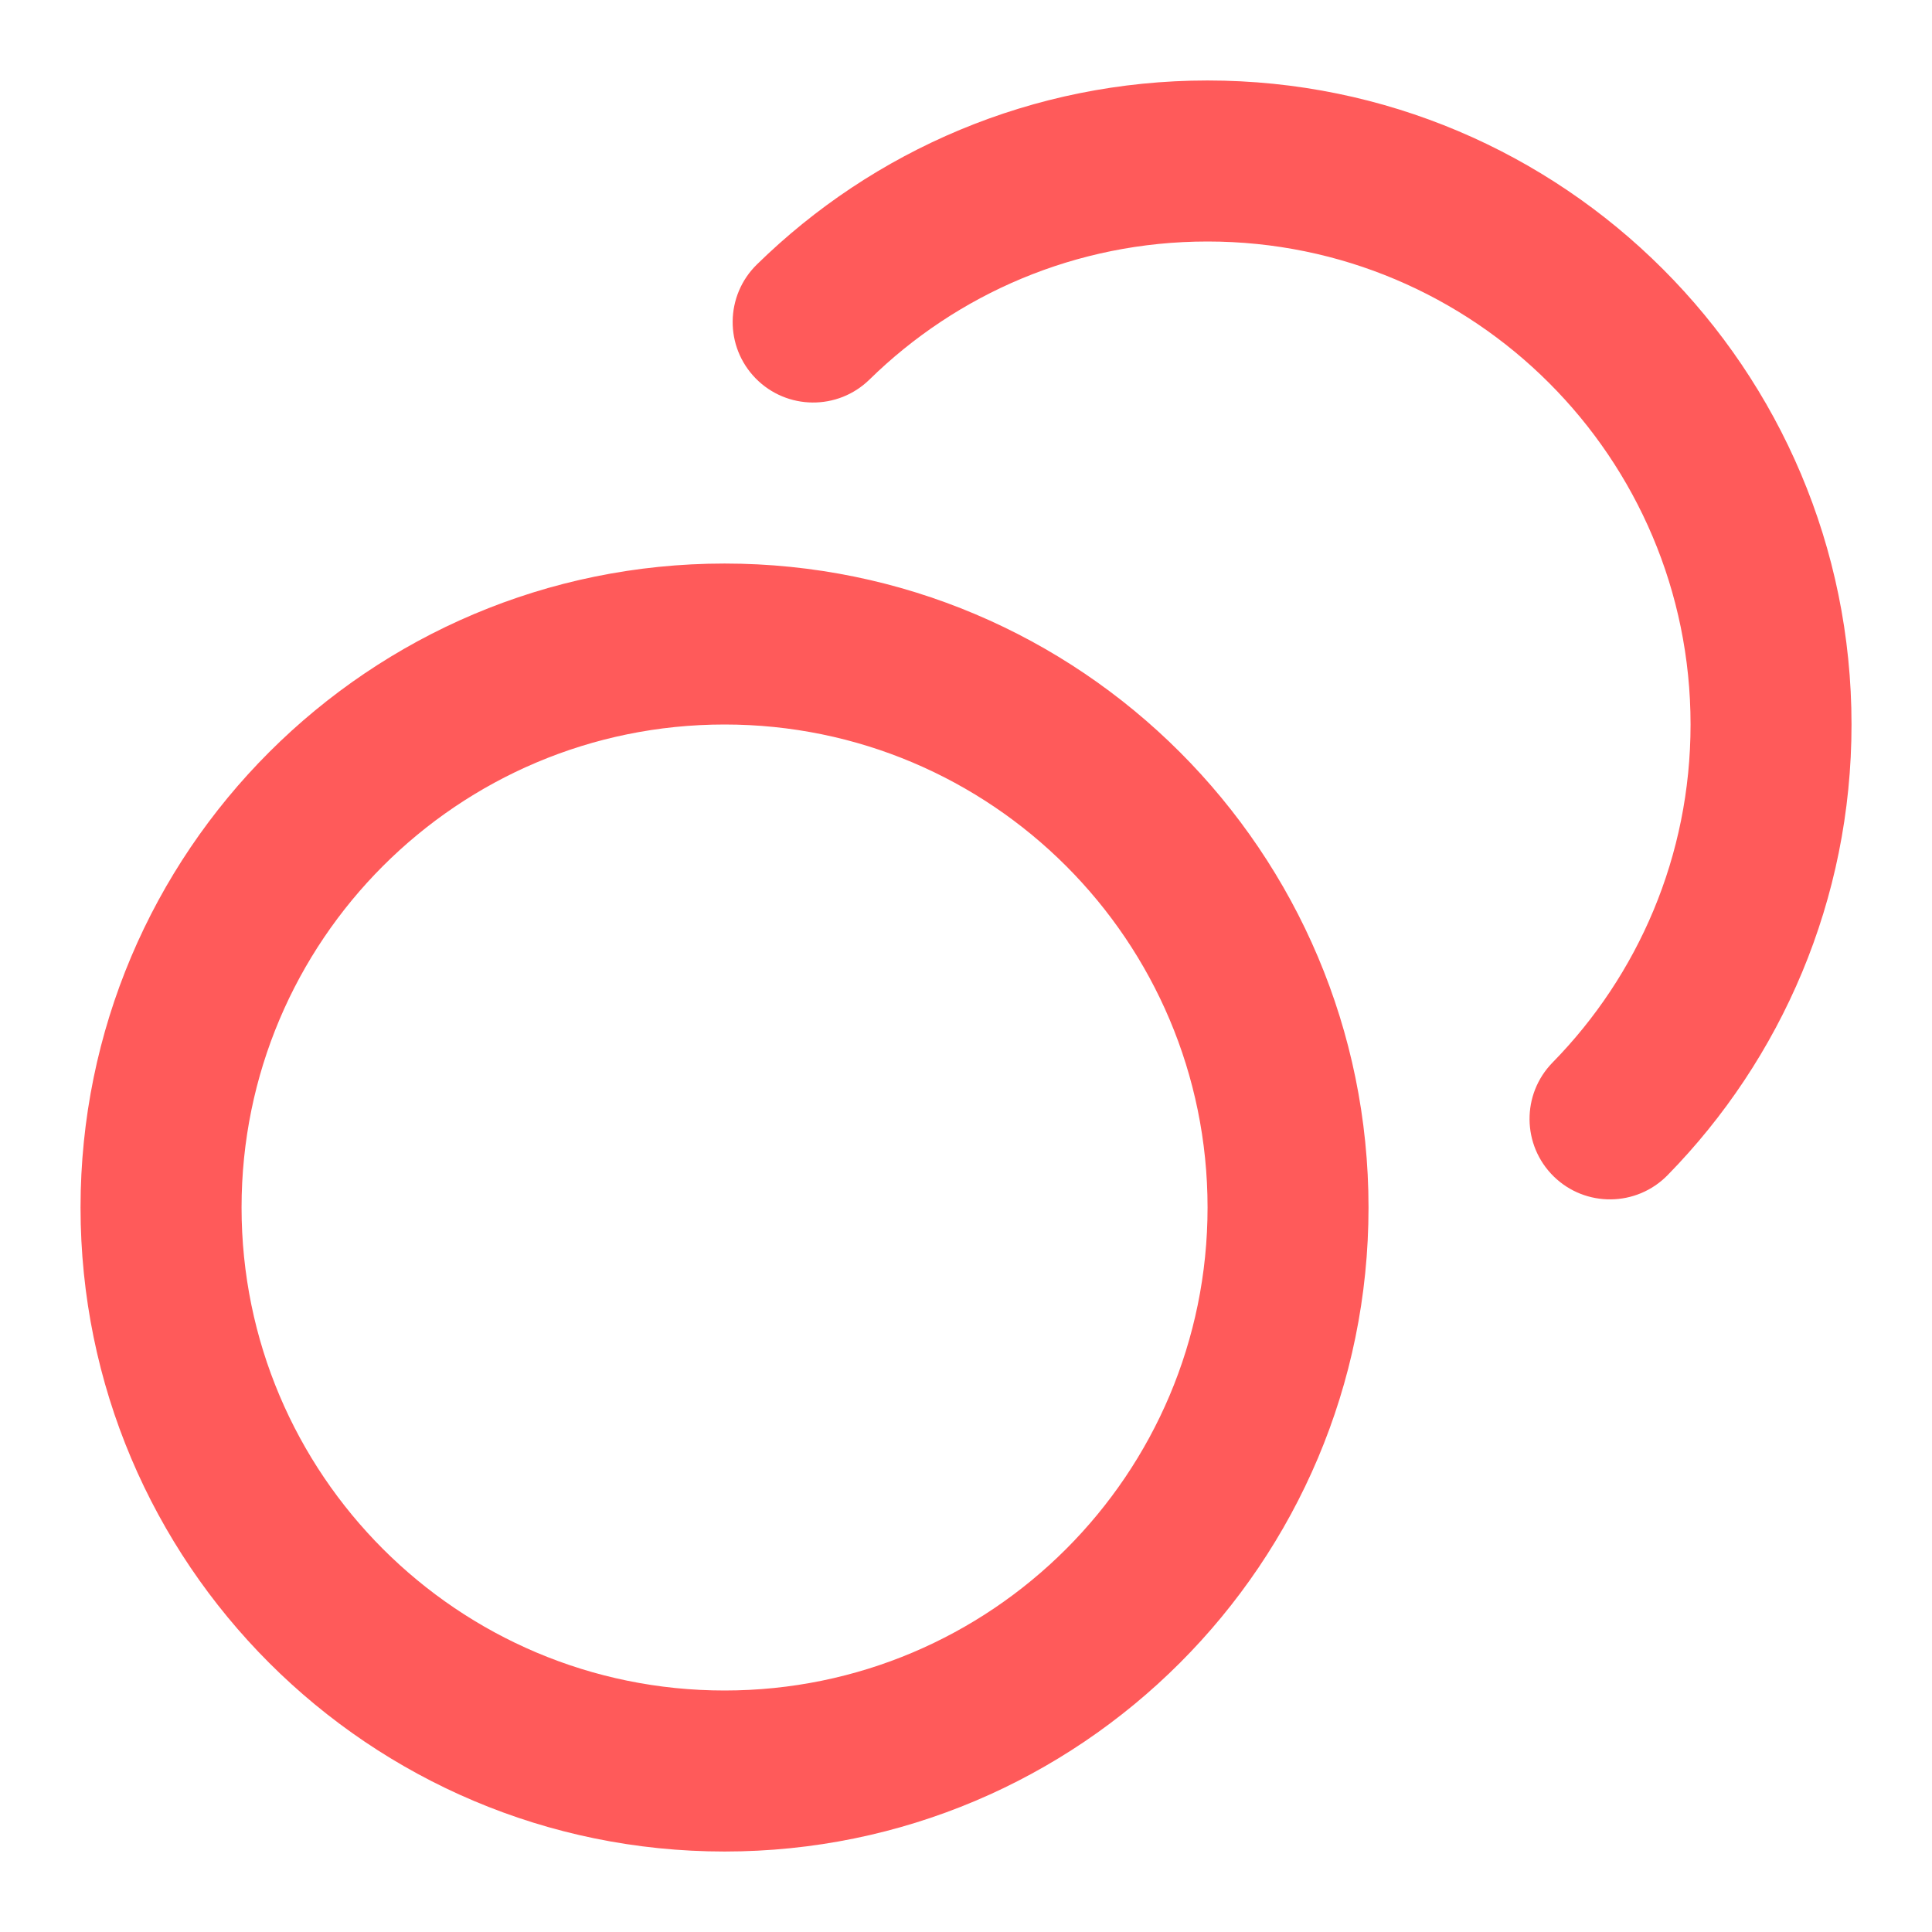 <svg width="32" height="32" viewBox="0 0 32 32" fill="none" xmlns="http://www.w3.org/2000/svg">
<path fill-rule="evenodd" clip-rule="evenodd" d="M12.536 4.381C14.458 2.497 17.095 1.333 20.001 1.333C25.892 1.333 30.667 6.109 30.667 12C30.667 14.906 29.503 17.543 27.62 19.465C27.104 19.991 26.26 20 25.734 19.485C25.208 18.969 25.2 18.125 25.715 17.599C27.13 16.155 28.001 14.18 28.001 12C28.001 7.582 24.419 4 20.001 4C17.82 4 15.846 4.871 14.402 6.286C13.876 6.801 13.032 6.793 12.516 6.267C12.001 5.741 12.009 4.897 12.536 4.381ZM12.001 12C7.582 12 4.001 15.582 4.001 20C4.001 24.418 7.582 28 12.001 28C16.419 28 20.001 24.418 20.001 20C20.001 15.582 16.419 12 12.001 12ZM1.334 20C1.334 14.109 6.11 9.334 12.001 9.334C17.892 9.334 22.667 14.109 22.667 20C22.667 25.891 17.892 30.667 12.001 30.667C6.11 30.667 1.334 25.891 1.334 20Z" fill="#FF5A5A"/>
</svg>

